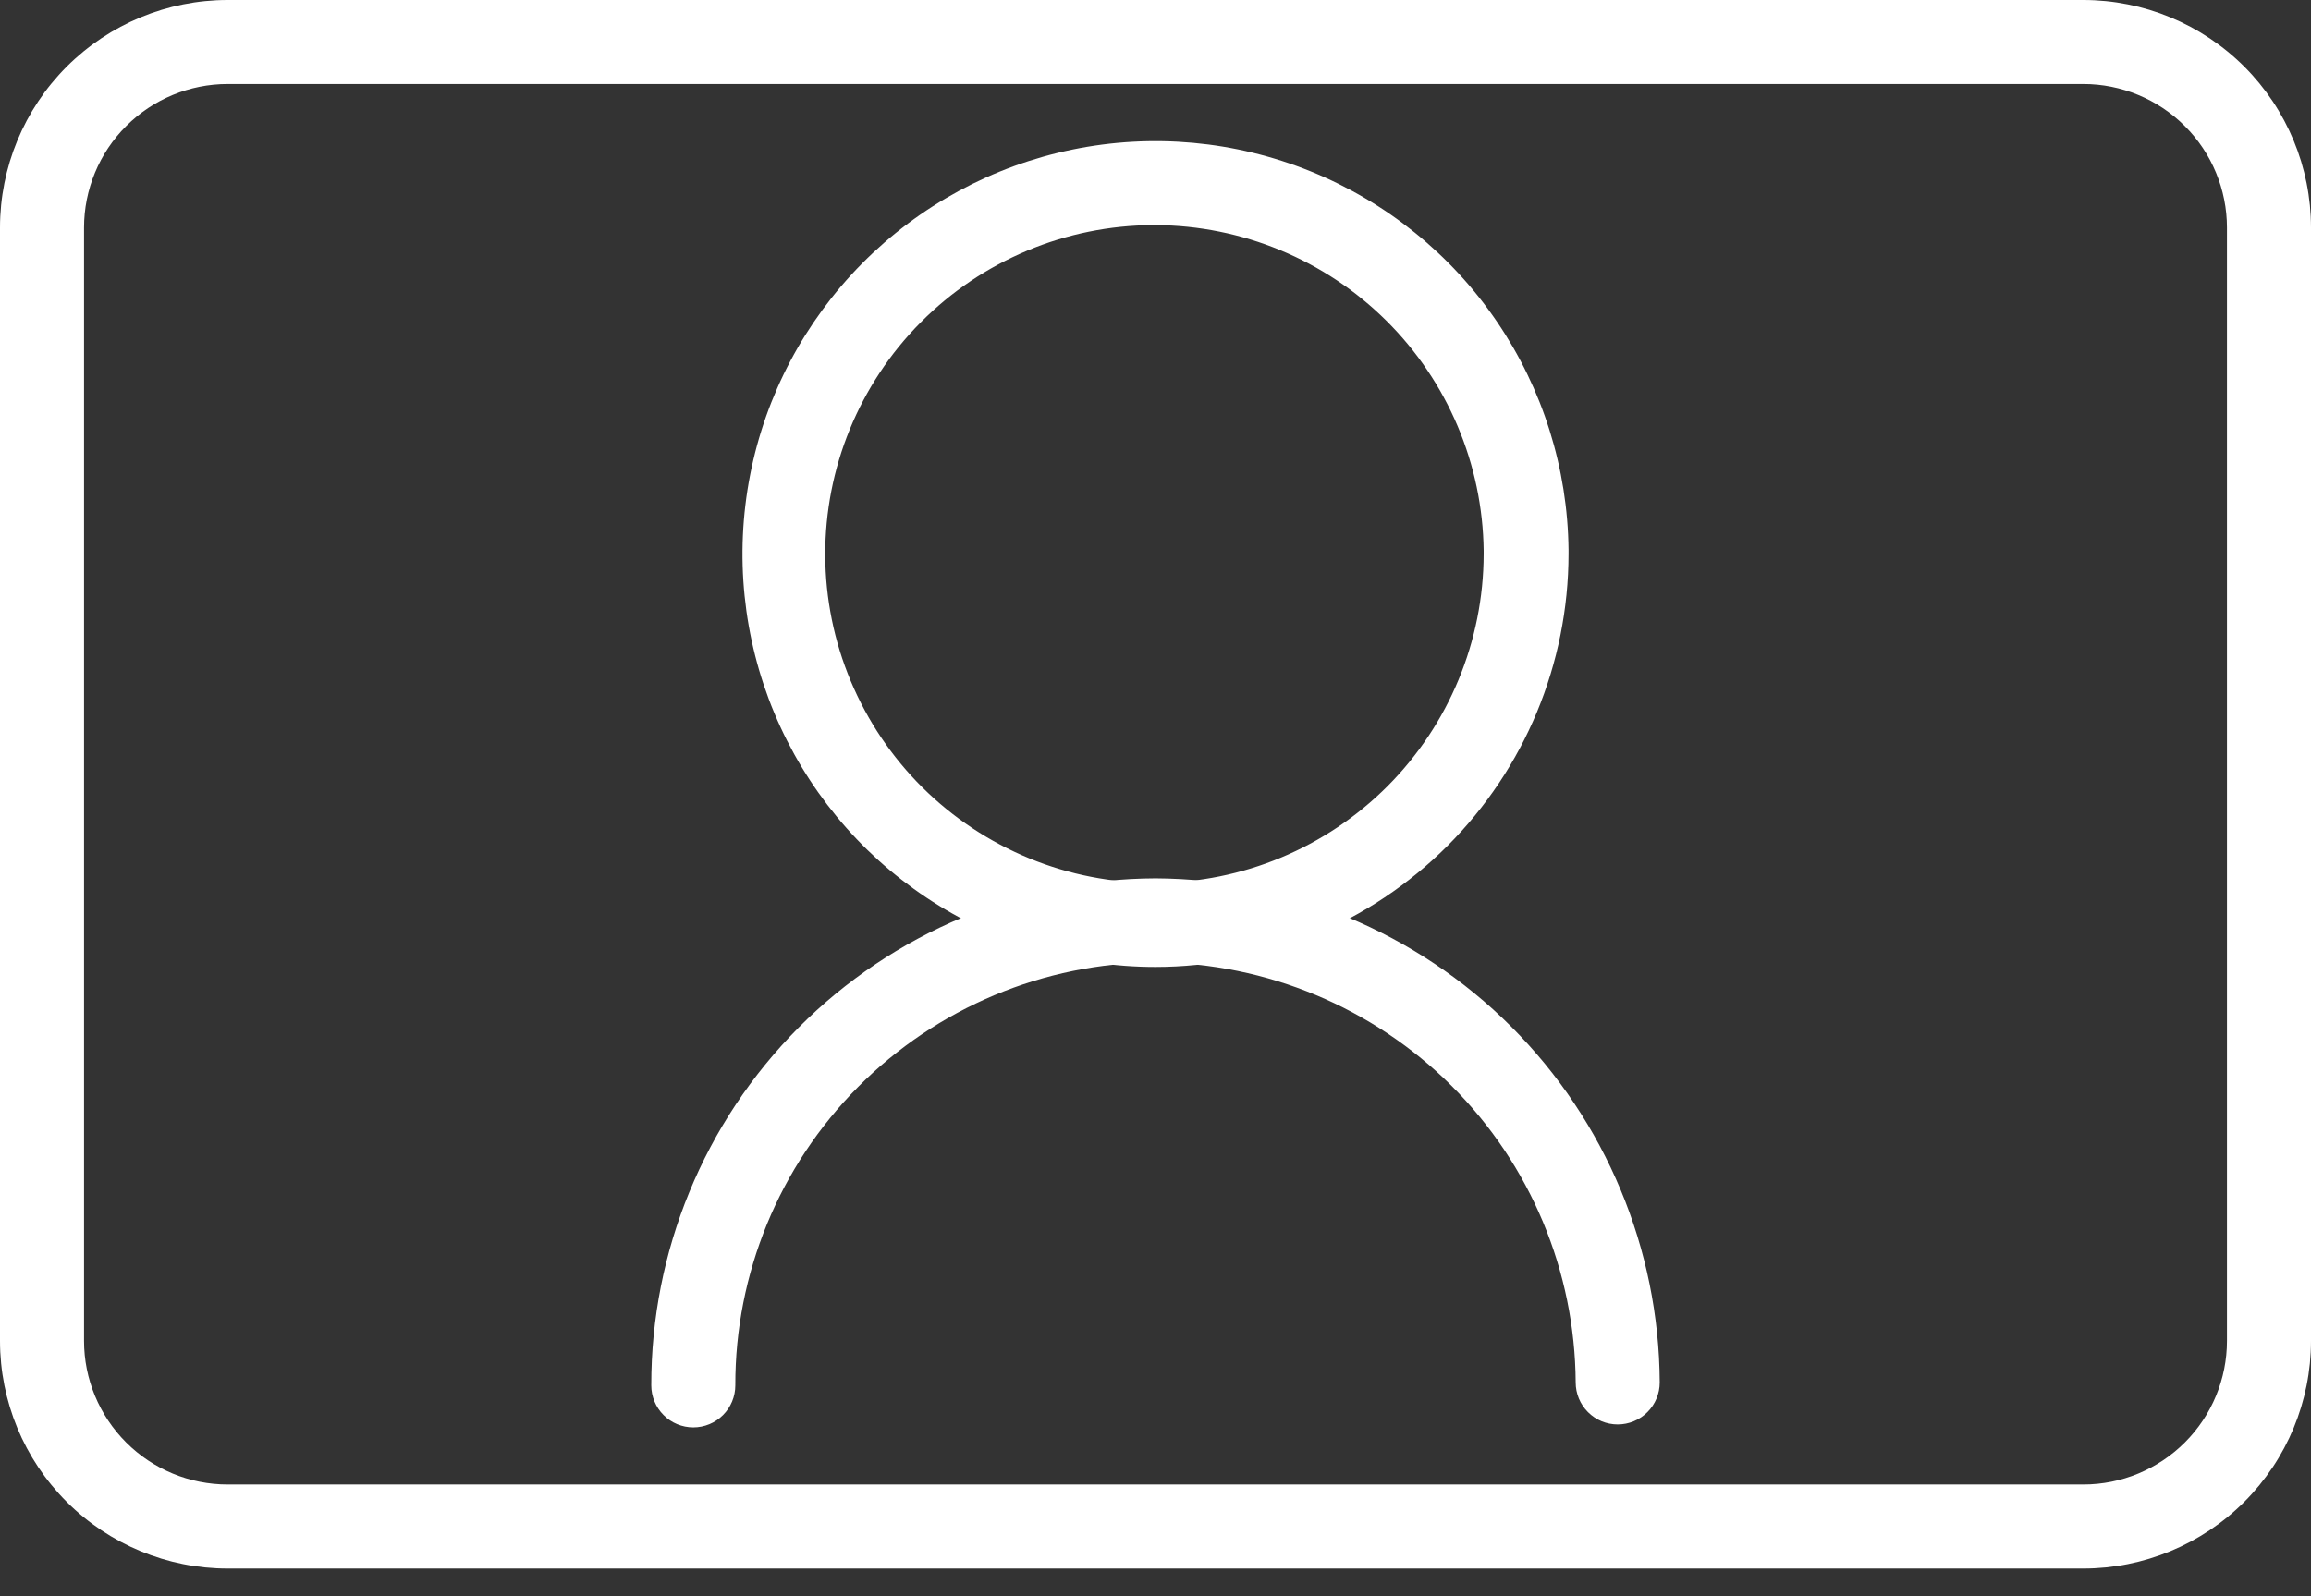 <svg width="55" height="38" viewBox="0 0 55 38" fill="none" xmlns="http://www.w3.org/2000/svg">
<rect x="0" y="0" width="55" height="38" fill="#333333" stroke="none"/>
<path d="M49.58 37.34H5.42C3.983 37.34 2.604 36.769 1.587 35.752C0.571 34.736 0 33.358 0 31.92V5.42C0 3.983 0.571 2.604 1.587 1.587C2.604 0.571 3.983 0 5.42 0H49.58C51.017 0 52.396 0.571 53.413 1.587C54.429 2.604 55 3.983 55 5.42V31.92C55 33.358 54.429 34.736 53.413 35.752C52.396 36.769 51.017 37.34 49.58 37.34ZM5.42 2C4.513 2 3.643 2.36 3.002 3.002C2.36 3.643 2 4.513 2 5.42V31.92C2 32.827 2.36 33.697 3.002 34.338C3.643 34.98 4.513 35.34 5.42 35.34H49.58C50.487 35.34 51.357 34.98 51.998 34.338C52.64 33.697 53 32.827 53 31.92V5.42C53 4.513 52.64 3.643 51.998 3.002C51.357 2.36 50.487 2 49.58 2H5.42Z" fill="white"/>
<path d="M27.5 23.019C25.56 23.019 23.663 22.445 22.049 21.369C20.435 20.294 19.175 18.764 18.428 16.974C17.681 15.184 17.481 13.212 17.852 11.308C18.223 9.404 19.15 7.652 20.515 6.274C21.879 4.895 23.621 3.951 25.522 3.561C27.422 3.17 29.395 3.351 31.193 4.079C32.991 4.808 34.533 6.052 35.625 7.656C36.717 9.259 37.31 11.15 37.33 13.089V13.189C37.327 15.796 36.291 18.294 34.448 20.137C32.605 21.98 30.106 23.017 27.5 23.019ZM27.5 5.359H27.44C26.412 5.363 25.394 5.57 24.446 5.967C23.497 6.364 22.636 6.944 21.912 7.674C20.449 9.148 19.632 11.143 19.64 13.219C19.644 14.248 19.85 15.265 20.247 16.213C20.645 17.162 21.225 18.023 21.954 18.747C22.684 19.471 23.55 20.045 24.501 20.435C25.453 20.825 26.472 21.023 27.5 21.019C29.572 21.011 31.557 20.183 33.021 18.716C34.484 17.249 35.307 15.262 35.31 13.189V13.109C35.286 11.051 34.454 9.084 32.993 7.634C31.532 6.184 29.558 5.367 27.5 5.359Z" fill="white"/>
<path d="M16.5 33.98C16.235 33.98 15.98 33.875 15.793 33.687C15.605 33.5 15.5 33.245 15.5 32.98C15.495 29.79 16.755 26.727 19.005 24.464C21.254 22.201 24.309 20.923 27.5 20.91C30.678 20.926 33.721 22.195 35.968 24.442C38.215 26.689 39.484 29.732 39.5 32.91C39.5 33.175 39.395 33.43 39.207 33.617C39.02 33.805 38.765 33.91 38.5 33.91C38.235 33.91 37.98 33.805 37.793 33.617C37.605 33.43 37.5 33.175 37.5 32.91C37.484 30.263 36.426 27.728 34.554 25.857C32.682 23.985 30.147 22.926 27.5 22.91C24.84 22.923 22.293 23.991 20.419 25.878C18.544 27.766 17.495 30.32 17.5 32.98C17.5 33.245 17.395 33.5 17.207 33.687C17.02 33.875 16.765 33.98 16.5 33.98Z" fill="white"/>
</svg>
